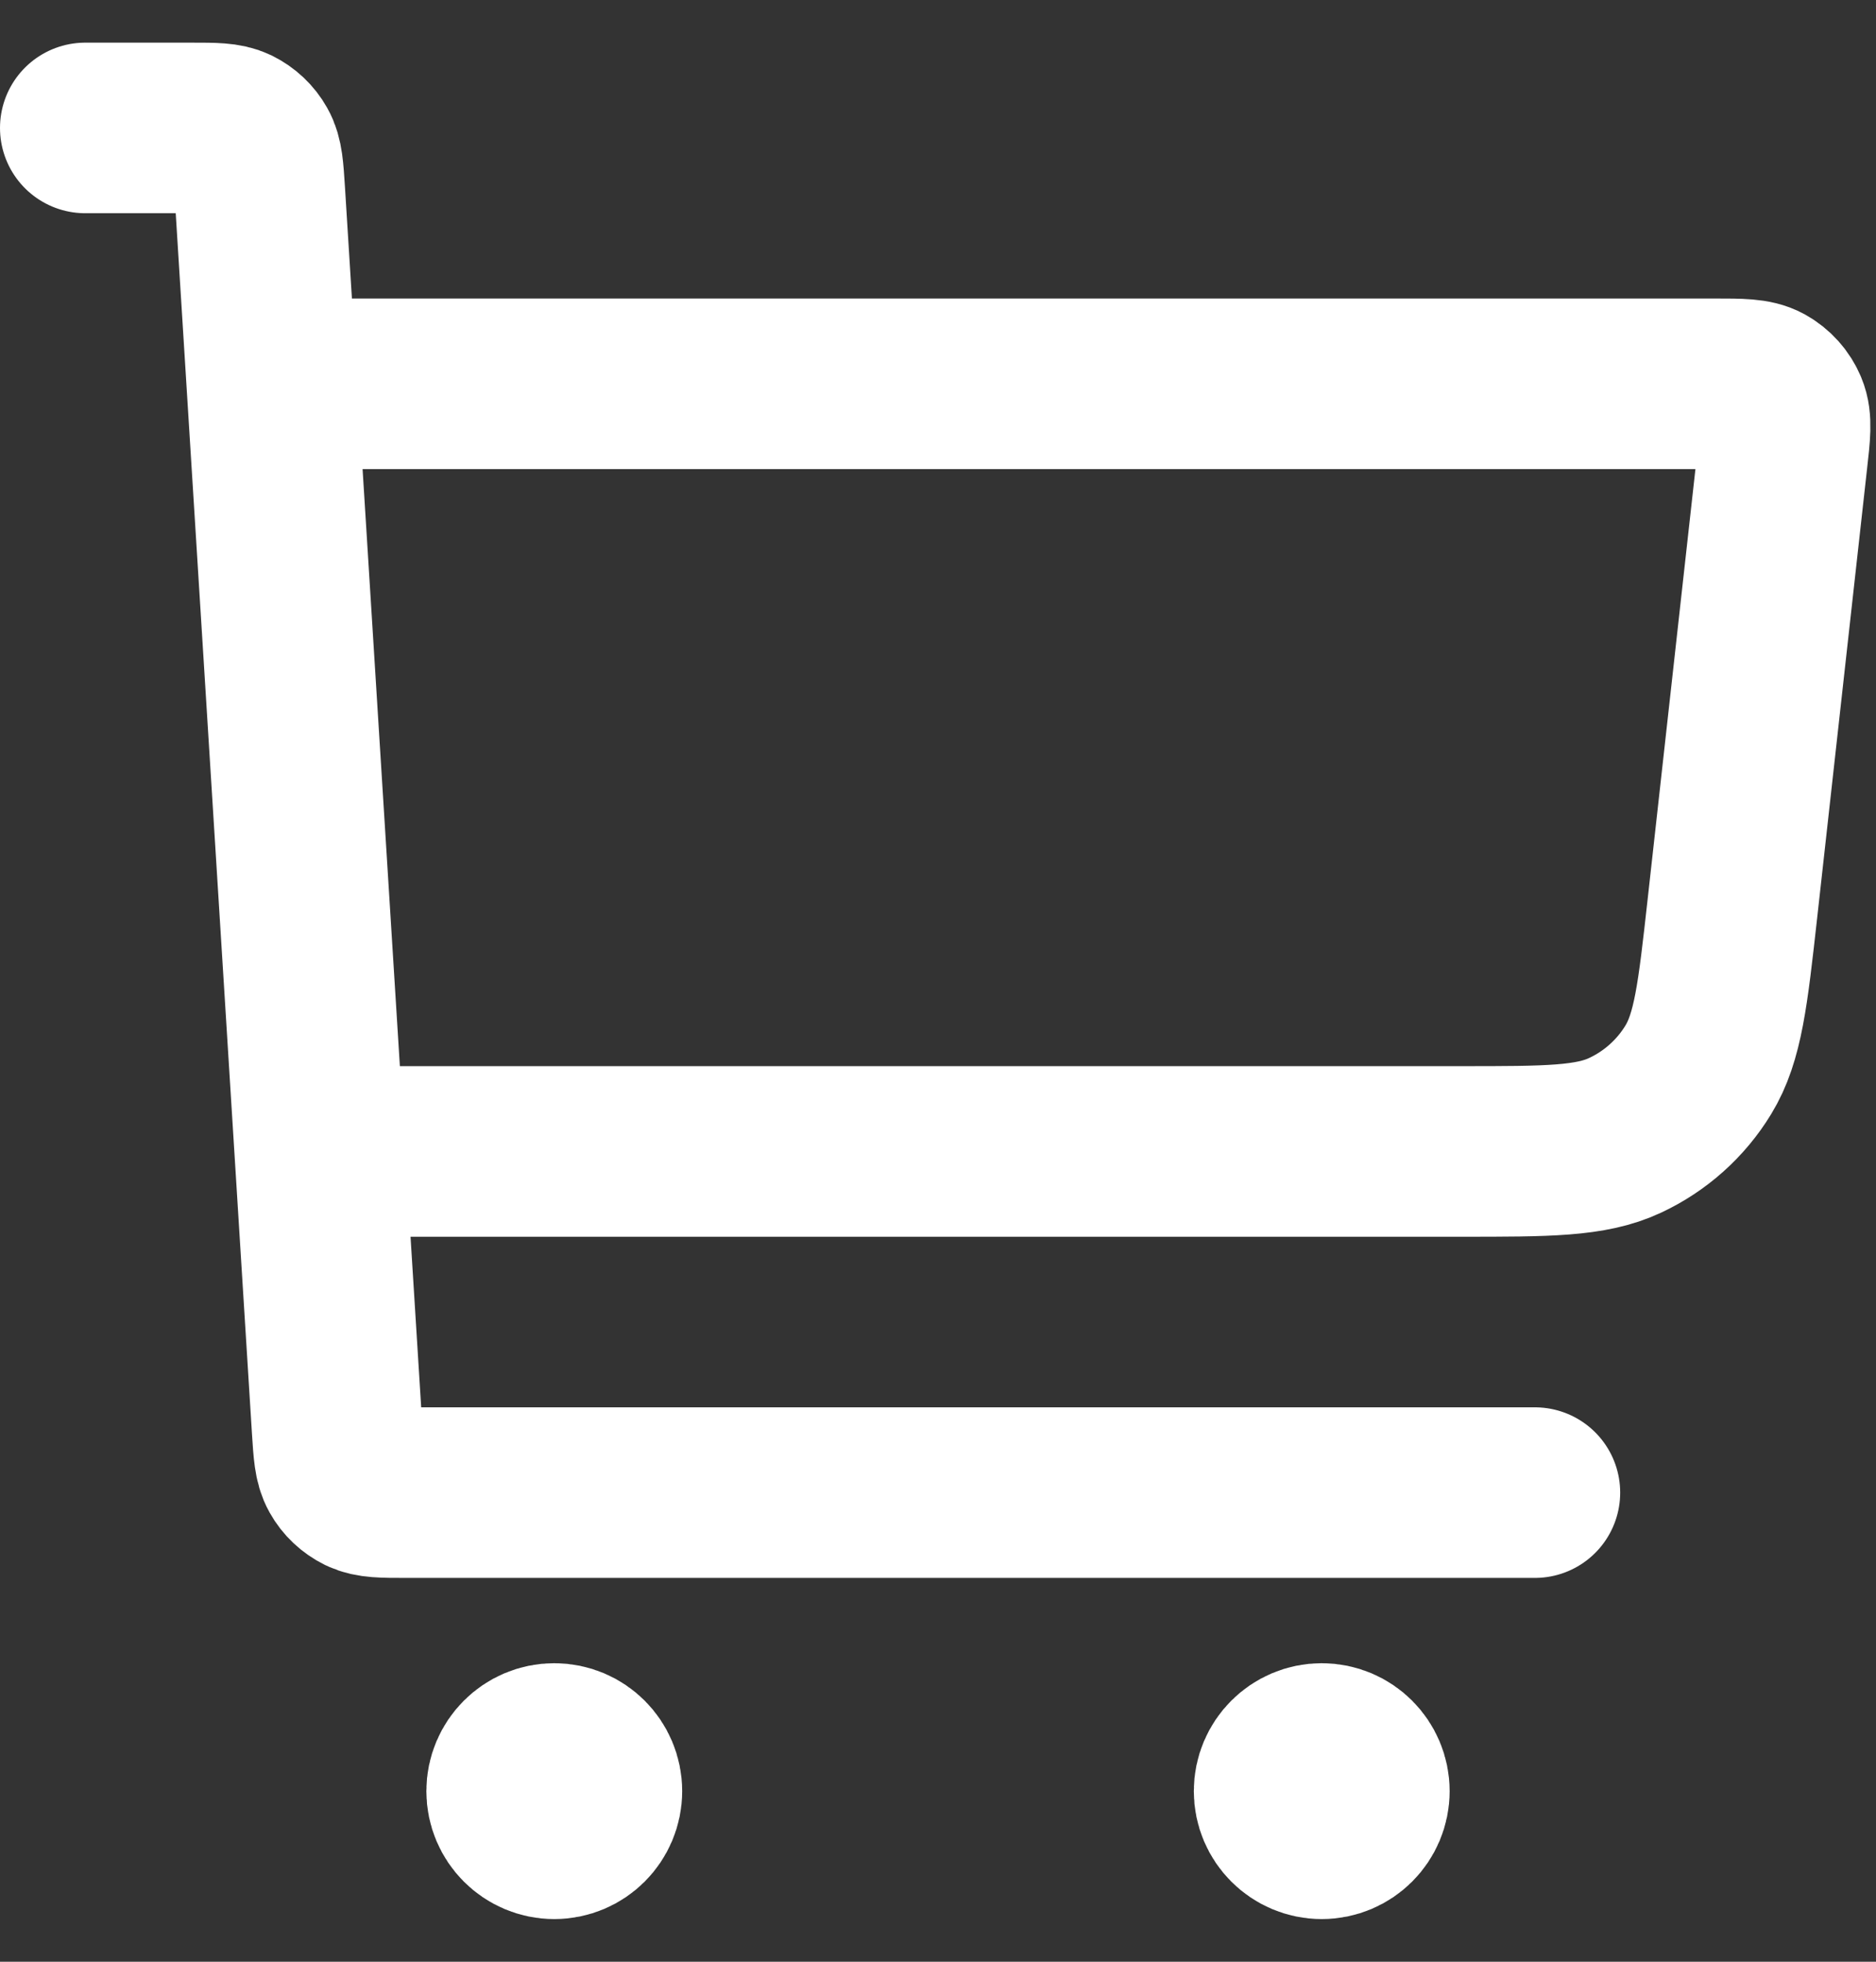 <svg width="22" height="23" viewBox="0 0 22 23" fill="none" xmlns="http://www.w3.org/2000/svg">
<rect x="0" y="0" width="22" height="23" fill="#333333" stroke="none"/>
<path d="M4 13.5H17.136C18.149 13.5 18.655 13.5 19.058 13.311C19.413 13.145 19.712 12.878 19.916 12.543C20.148 12.163 20.204 11.66 20.316 10.653L20.901 5.388C20.936 5.081 20.953 4.927 20.903 4.808C20.86 4.704 20.782 4.617 20.683 4.562C20.57 4.5 20.416 4.5 20.106 4.5H3.5M1 1.5H2.248C2.513 1.5 2.645 1.5 2.749 1.55C2.84 1.595 2.916 1.666 2.965 1.754C3.022 1.854 3.03 1.986 3.047 2.25L3.953 16.75C3.97 17.014 3.978 17.146 4.035 17.246C4.084 17.334 4.16 17.405 4.251 17.45C4.355 17.5 4.487 17.5 4.752 17.5H18M6.5 21H6.51M15.5 21H15.51M7 21C7 21.276 6.776 21.5 6.5 21.5C6.224 21.5 6 21.276 6 21C6 20.724 6.224 20.5 6.5 20.5C6.776 20.5 7 20.724 7 21ZM16 21C16 21.276 15.776 21.5 15.5 21.5C15.224 21.5 15 21.276 15 21C15 20.724 15.224 20.5 15.5 20.5C15.776 20.5 16 20.724 16 21Z" stroke="white" stroke-width="2" stroke-linecap="round" stroke-linejoin="round"/>
</svg>
